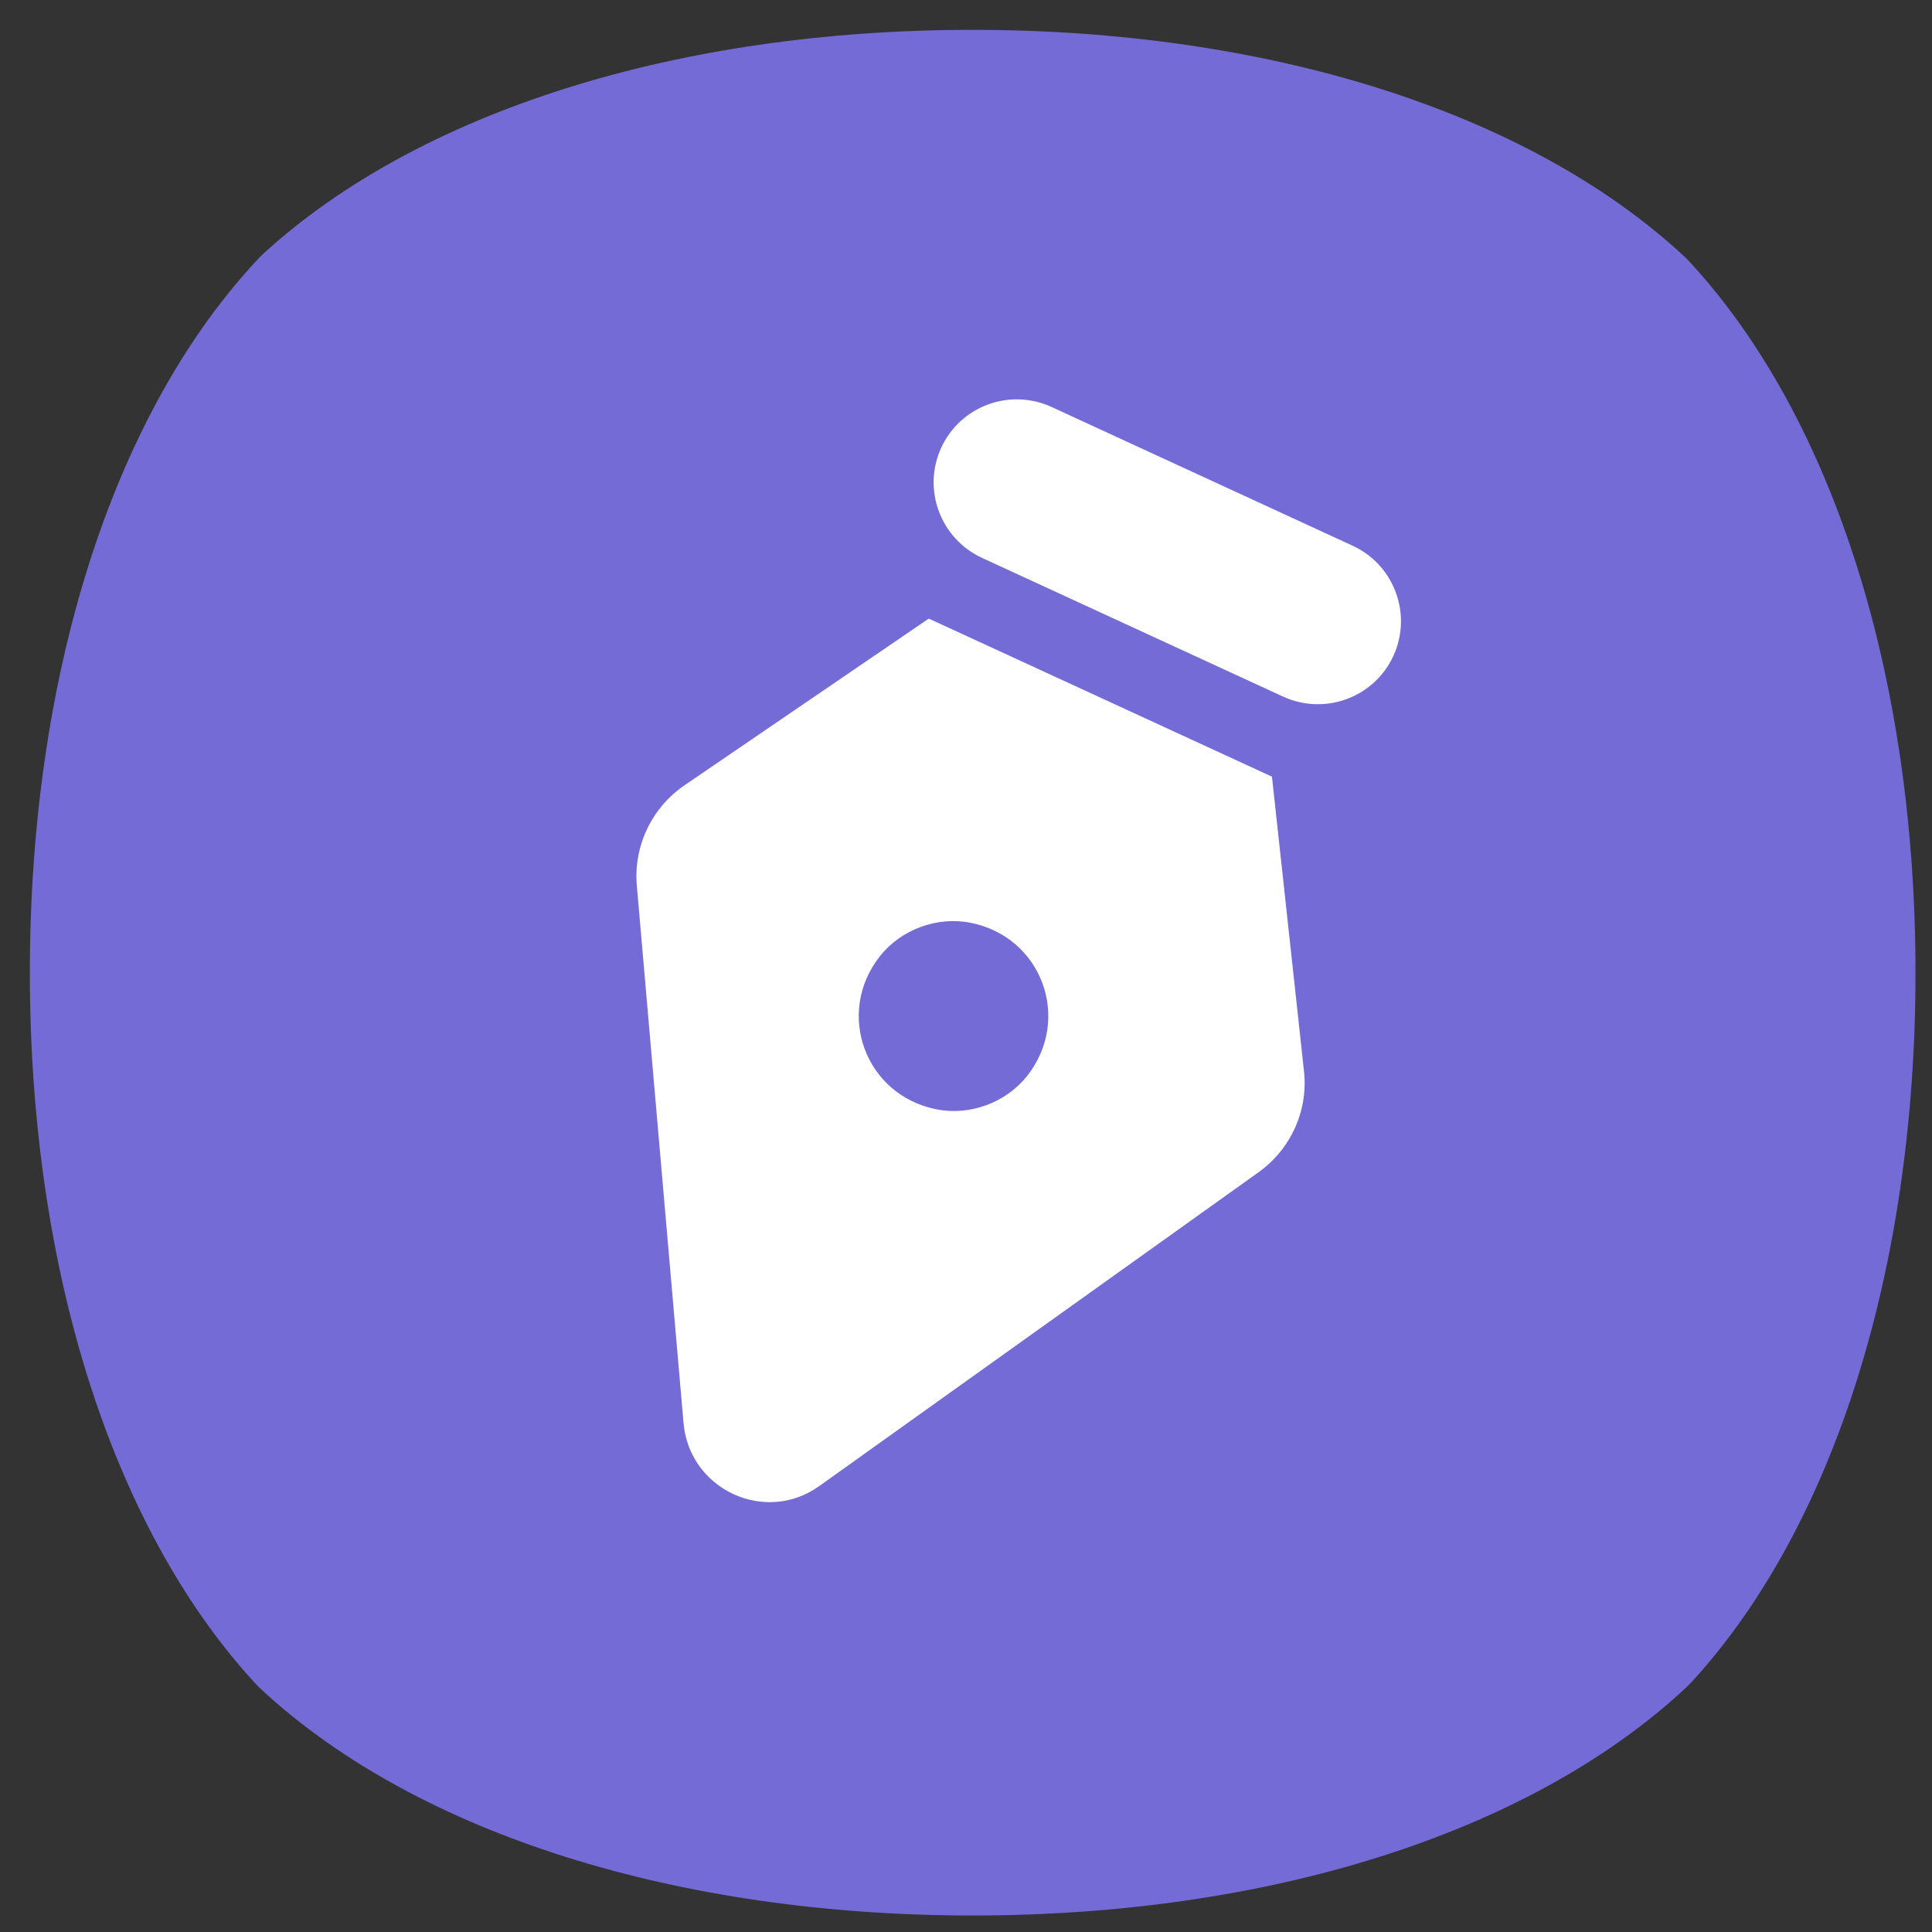 <svg width="55" height="55" viewBox="0 0 55 55" fill="none" xmlns="http://www.w3.org/2000/svg">
    <rect x="0" y="0" width="55" height="55" fill="#333333" stroke="none"/>
    <path d="M48.16 7.52C48.16 7.52 48.03 7.38 48.01 7.36C48 7.35 47.85 7.21 47.85 7.21C43.43 3.17 36.08 0.85 27.68 0.85C19.29 0.85 11.94 3.17 7.51 7.21C7.51 7.21 7.39 7.32 7.36 7.36C7.34 7.38 7.21 7.52 7.21 7.52C3.17 11.94 0.85 19.29 0.85 27.69C0.85 36.08 3.17 43.43 7.21 47.86L7.36 48.02L7.52 48.17C11.94 52.21 19.29 54.53 27.69 54.53C36.08 54.53 43.43 52.21 47.86 48.17L48.02 48.02L48.17 47.87C52.21 43.45 54.53 36.1 54.53 27.7C54.53 19.31 52.21 11.96 48.17 7.53L48.16 7.52Z" fill="#756BD7"/>
    <path d="M37.12 30.48L36.21 22.11L26.44 17.61L19.48 22.36C18.55 23 18.03 24.09 18.13 25.22L19.46 40.52C19.63 42.41 21.79 43.41 23.33 42.3L35.83 33.37C36.75 32.71 37.25 31.61 37.12 30.48ZM29.24 30.63C28.64 31.39 27.61 31.77 26.66 31.58C24.63 31.18 23.77 28.84 25.05 27.22C25.65 26.46 26.68 26.08 27.63 26.27C29.66 26.67 30.52 29.01 29.24 30.63Z" fill="white"/>
    <path d="M29.938 11.587C28.75 11.039 27.343 11.557 26.796 12.743C26.249 13.929 26.77 15.335 27.959 15.883L36.523 19.829C37.712 20.377 39.119 19.86 39.666 18.673C40.212 17.487 39.691 16.081 38.503 15.534L29.938 11.587Z" fill="white"/>
</svg>


